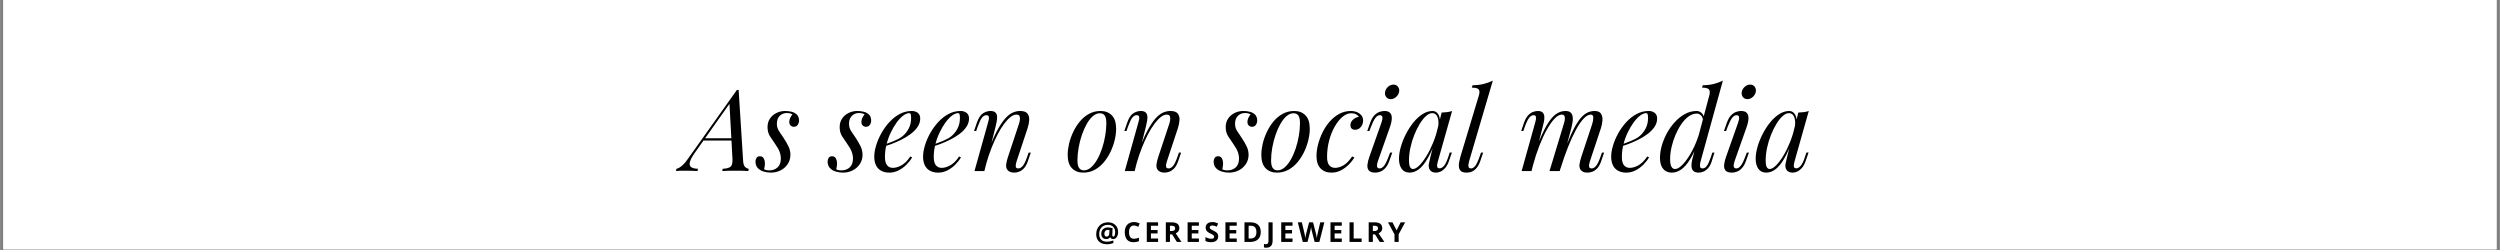 <svg version="1.0" preserveAspectRatio="xMidYMid meet" height="250" viewBox="0 0 1874.88 187.5" zoomAndPan="magnify" width="2500" xmlns:xlink="http://www.w3.org/1999/xlink" xmlns="http://www.w3.org/2000/svg"><rect x="0" y="0" width="1874.88" height="187.5" fill="#808080" stroke="none"/><defs><g></g><clipPath id="9e42f1ac11"><path clip-rule="nonzero" d="M 2.434 0 L 1872.328 0 L 1872.328 187 L 2.434 187 Z M 2.434 0"></path></clipPath></defs><g clip-path="url(#9e42f1ac11)"><path fill-rule="nonzero" fill-opacity="1" d="M 2.434 0 L 1872.445 0 L 1872.445 187 L 2.434 187 Z M 2.434 0" fill="#ffffff"></path><path fill-rule="nonzero" fill-opacity="1" d="M 2.434 0 L 1872.445 0 L 1872.445 187 L 2.434 187 Z M 2.434 0" fill="#ffffff"></path></g><g fill-opacity="1" fill="#000000"><g transform="translate(514.32, 128.284)"><g><path d="M 6.828 -13.828 C 4.723 -10.867 3.457 -8.504 3.031 -6.734 C 2.602 -4.973 2.926 -3.707 4 -2.938 C 5.082 -2.176 6.789 -1.766 9.125 -1.703 L 8.703 0 C 7.109 -0.113 5.457 -0.18 3.75 -0.203 C 2.039 -0.234 0.445 -0.25 -1.031 -0.25 C -2.445 -0.25 -3.641 -0.234 -4.609 -0.203 C -5.578 -0.18 -6.516 -0.113 -7.422 0 L -7 -1.703 C -6.195 -1.879 -5.367 -2.234 -4.516 -2.766 C -3.672 -3.305 -2.734 -4.086 -1.703 -5.109 C -0.68 -6.141 0.395 -7.477 1.531 -9.125 L 38.312 -60.844 C 38.539 -60.844 38.754 -60.844 38.953 -60.844 C 39.148 -60.844 39.363 -60.844 39.594 -60.844 L 43 -7.172 C 43.176 -5.117 43.703 -3.707 44.578 -2.938 C 45.461 -2.176 46.332 -1.766 47.188 -1.703 L 46.844 0 C 45.707 -0.113 44.285 -0.18 42.578 -0.203 C 40.867 -0.234 39.191 -0.25 37.547 -0.25 C 35.492 -0.25 33.555 -0.234 31.734 -0.203 C 29.922 -0.18 28.445 -0.113 27.312 0 L 27.641 -1.703 C 30.367 -1.816 32.301 -2.312 33.438 -3.188 C 34.582 -4.07 35.098 -5.969 34.984 -8.875 L 32.688 -51.031 L 33.281 -51.203 Z M 13.656 -24.578 L 38.562 -24.578 L 37.891 -22.875 L 12.109 -22.875 Z M 13.656 -24.578"></path></g></g></g><g fill-opacity="1" fill="#000000"><g transform="translate(567.994, 128.284)"><g><path d="M 5.031 -1.281 C 5.488 -1.051 5.988 -0.863 6.531 -0.719 C 7.07 -0.582 7.879 -0.516 8.953 -0.516 C 11.461 -0.516 13.523 -1.266 15.141 -2.766 C 16.766 -4.273 17.578 -6.453 17.578 -9.297 C 17.578 -11.066 17.25 -12.816 16.594 -14.547 C 15.938 -16.285 14.785 -18.289 13.141 -20.562 C 11.828 -22.383 10.57 -24.25 9.375 -26.156 C 8.188 -28.062 7.594 -30.32 7.594 -32.938 C 7.594 -35.383 8.188 -37.504 9.375 -39.297 C 10.57 -41.086 12.18 -42.492 14.203 -43.516 C 16.223 -44.535 18.426 -45.047 20.812 -45.047 C 22.469 -45.047 24.094 -44.848 25.688 -44.453 C 27.281 -44.055 28.602 -43.332 29.656 -42.281 C 30.707 -41.227 31.234 -39.676 31.234 -37.625 C 31.234 -37.113 31.102 -36.504 30.844 -35.797 C 30.594 -35.086 30.18 -34.473 29.609 -33.953 C 29.035 -33.441 28.27 -33.188 27.312 -33.188 C 26.395 -33.188 25.594 -33.516 24.906 -34.172 C 24.227 -34.828 23.891 -35.695 23.891 -36.781 C 23.891 -37.801 24.102 -38.781 24.531 -39.719 C 24.957 -40.656 25.539 -41.582 26.281 -42.5 C 25.195 -43.176 23.773 -43.516 22.016 -43.516 C 19.91 -43.516 18.145 -42.801 16.719 -41.375 C 15.301 -39.957 14.594 -37.969 14.594 -35.406 C 14.594 -34.102 14.789 -32.953 15.188 -31.953 C 15.582 -30.961 16.164 -29.926 16.938 -28.844 C 17.707 -27.758 18.629 -26.395 19.703 -24.75 C 21.129 -22.582 22.328 -20.504 23.297 -18.516 C 24.266 -16.523 24.75 -14.422 24.75 -12.203 C 24.75 -9.586 24.078 -7.27 22.734 -5.25 C 21.398 -3.227 19.625 -1.648 17.406 -0.516 C 15.188 0.617 12.738 1.188 10.062 1.188 C 8.133 1.188 6.285 0.898 4.516 0.328 C 2.754 -0.234 1.316 -1.125 0.203 -2.344 C -0.898 -3.57 -1.453 -5.207 -1.453 -7.25 C -1.453 -8.051 -1.207 -8.891 -0.719 -9.766 C -0.238 -10.648 0.625 -11.094 1.875 -11.094 C 3.238 -11.094 4.203 -10.535 4.766 -9.422 C 5.336 -8.316 5.625 -7.082 5.625 -5.719 C 5.625 -4.812 5.551 -4 5.406 -3.281 C 5.27 -2.57 5.145 -1.906 5.031 -1.281 Z M 5.031 -1.281"></path></g></g></g><g fill-opacity="1" fill="#000000"><g transform="translate(600.505, 128.284)"><g></g></g></g><g fill-opacity="1" fill="#000000"><g transform="translate(622.093, 128.284)"><g><path d="M 5.031 -1.281 C 5.488 -1.051 5.988 -0.863 6.531 -0.719 C 7.07 -0.582 7.879 -0.516 8.953 -0.516 C 11.461 -0.516 13.523 -1.266 15.141 -2.766 C 16.766 -4.273 17.578 -6.453 17.578 -9.297 C 17.578 -11.066 17.25 -12.816 16.594 -14.547 C 15.938 -16.285 14.785 -18.289 13.141 -20.562 C 11.828 -22.383 10.57 -24.25 9.375 -26.156 C 8.188 -28.062 7.594 -30.32 7.594 -32.938 C 7.594 -35.383 8.188 -37.504 9.375 -39.297 C 10.57 -41.086 12.18 -42.492 14.203 -43.516 C 16.223 -44.535 18.426 -45.047 20.812 -45.047 C 22.469 -45.047 24.094 -44.848 25.688 -44.453 C 27.281 -44.055 28.602 -43.332 29.656 -42.281 C 30.707 -41.227 31.234 -39.676 31.234 -37.625 C 31.234 -37.113 31.102 -36.504 30.844 -35.797 C 30.594 -35.086 30.18 -34.473 29.609 -33.953 C 29.035 -33.441 28.27 -33.188 27.312 -33.188 C 26.395 -33.188 25.594 -33.516 24.906 -34.172 C 24.227 -34.828 23.891 -35.695 23.891 -36.781 C 23.891 -37.801 24.102 -38.781 24.531 -39.719 C 24.957 -40.656 25.539 -41.582 26.281 -42.5 C 25.195 -43.176 23.773 -43.516 22.016 -43.516 C 19.91 -43.516 18.145 -42.801 16.719 -41.375 C 15.301 -39.957 14.594 -37.969 14.594 -35.406 C 14.594 -34.102 14.789 -32.953 15.188 -31.953 C 15.582 -30.961 16.164 -29.926 16.938 -28.844 C 17.707 -27.758 18.629 -26.395 19.703 -24.75 C 21.129 -22.582 22.328 -20.504 23.297 -18.516 C 24.266 -16.523 24.75 -14.422 24.75 -12.203 C 24.75 -9.586 24.078 -7.27 22.734 -5.25 C 21.398 -3.227 19.625 -1.648 17.406 -0.516 C 15.188 0.617 12.738 1.188 10.062 1.188 C 8.133 1.188 6.285 0.898 4.516 0.328 C 2.754 -0.234 1.316 -1.125 0.203 -2.344 C -0.898 -3.57 -1.453 -5.207 -1.453 -7.25 C -1.453 -8.051 -1.207 -8.891 -0.719 -9.766 C -0.238 -10.648 0.625 -11.094 1.875 -11.094 C 3.238 -11.094 4.203 -10.535 4.766 -9.422 C 5.336 -8.316 5.625 -7.082 5.625 -5.719 C 5.625 -4.812 5.551 -4 5.406 -3.281 C 5.27 -2.57 5.145 -1.906 5.031 -1.281 Z M 5.031 -1.281"></path></g></g></g><g fill-opacity="1" fill="#000000"><g transform="translate(654.604, 128.284)"><g><path d="M 7.172 -19.375 C 10.359 -20.445 13.242 -21.508 15.828 -22.562 C 18.41 -23.613 20.473 -24.738 22.016 -25.938 C 24.066 -27.594 25.688 -29.582 26.875 -31.906 C 28.07 -34.238 28.672 -36.801 28.672 -39.594 C 28.672 -41.238 28.555 -42.289 28.328 -42.75 C 28.098 -43.207 27.758 -43.438 27.312 -43.438 C 25.883 -43.438 24.344 -42.805 22.688 -41.547 C 21.039 -40.297 19.422 -38.578 17.828 -36.391 C 16.234 -34.203 14.77 -31.711 13.438 -28.922 C 12.102 -26.141 11.035 -23.172 10.234 -20.016 C 9.441 -16.859 9.047 -13.711 9.047 -10.578 C 9.047 -7.68 9.582 -5.594 10.656 -4.312 C 11.738 -3.031 13.164 -2.391 14.938 -2.391 C 16.977 -2.391 19.133 -3.016 21.406 -4.266 C 23.688 -5.516 25.91 -7.734 28.078 -10.922 L 29.438 -10.234 C 28.352 -8.359 26.93 -6.539 25.172 -4.781 C 23.41 -3.02 21.43 -1.582 19.234 -0.469 C 17.047 0.633 14.727 1.188 12.281 1.188 C 10.008 1.188 8.02 0.734 6.312 -0.172 C 4.602 -1.078 3.297 -2.426 2.391 -4.219 C 1.484 -6.008 1.031 -8.219 1.031 -10.844 C 1.031 -13.281 1.484 -16.02 2.391 -19.062 C 3.297 -22.113 4.586 -25.16 6.266 -28.203 C 7.941 -31.242 9.945 -34.047 12.281 -36.609 C 14.613 -39.172 17.203 -41.219 20.047 -42.75 C 22.891 -44.281 25.938 -45.047 29.188 -45.047 C 30.945 -45.047 32.438 -44.578 33.656 -43.641 C 34.883 -42.703 35.5 -41.297 35.5 -39.422 C 35.5 -37.148 34.828 -35.031 33.484 -33.062 C 32.148 -31.102 30.391 -29.312 28.203 -27.688 C 26.016 -26.062 23.641 -24.625 21.078 -23.375 C 18.516 -22.125 16.008 -21.039 13.562 -20.125 C 11.113 -19.219 8.953 -18.484 7.078 -17.922 Z M 7.172 -19.375"></path></g></g></g><g fill-opacity="1" fill="#000000"><g transform="translate(691.211, 128.284)"><g><path d="M 7.172 -19.375 C 10.359 -20.445 13.242 -21.508 15.828 -22.562 C 18.41 -23.613 20.473 -24.738 22.016 -25.938 C 24.066 -27.594 25.688 -29.582 26.875 -31.906 C 28.07 -34.238 28.672 -36.801 28.672 -39.594 C 28.672 -41.238 28.555 -42.289 28.328 -42.75 C 28.098 -43.207 27.758 -43.438 27.312 -43.438 C 25.883 -43.438 24.344 -42.805 22.688 -41.547 C 21.039 -40.297 19.422 -38.578 17.828 -36.391 C 16.234 -34.203 14.77 -31.711 13.438 -28.922 C 12.102 -26.141 11.035 -23.172 10.234 -20.016 C 9.441 -16.859 9.047 -13.711 9.047 -10.578 C 9.047 -7.68 9.582 -5.594 10.656 -4.312 C 11.738 -3.031 13.164 -2.391 14.938 -2.391 C 16.977 -2.391 19.133 -3.016 21.406 -4.266 C 23.688 -5.516 25.91 -7.734 28.078 -10.922 L 29.438 -10.234 C 28.352 -8.359 26.93 -6.539 25.172 -4.781 C 23.41 -3.02 21.43 -1.582 19.234 -0.469 C 17.047 0.633 14.727 1.188 12.281 1.188 C 10.008 1.188 8.02 0.734 6.312 -0.172 C 4.602 -1.078 3.297 -2.426 2.391 -4.219 C 1.484 -6.008 1.031 -8.219 1.031 -10.844 C 1.031 -13.281 1.484 -16.02 2.391 -19.062 C 3.297 -22.113 4.586 -25.16 6.266 -28.203 C 7.941 -31.242 9.945 -34.047 12.281 -36.609 C 14.613 -39.172 17.203 -41.219 20.047 -42.75 C 22.891 -44.281 25.938 -45.047 29.188 -45.047 C 30.945 -45.047 32.438 -44.578 33.656 -43.641 C 34.883 -42.703 35.5 -41.297 35.5 -39.422 C 35.5 -37.148 34.828 -35.031 33.484 -33.062 C 32.148 -31.102 30.391 -29.312 28.203 -27.688 C 26.016 -26.062 23.641 -24.625 21.078 -23.375 C 18.516 -22.125 16.008 -21.039 13.562 -20.125 C 11.113 -19.219 8.953 -18.484 7.078 -17.922 Z M 7.172 -19.375"></path></g></g></g><g fill-opacity="1" fill="#000000"><g transform="translate(727.818, 128.284)"><g><path d="M 10.406 0 L 2.984 0 L 13.219 -36.609 C 13.445 -37.285 13.633 -38.035 13.781 -38.859 C 13.926 -39.691 13.883 -40.406 13.656 -41 C 13.426 -41.594 12.859 -41.891 11.953 -41.891 C 10.691 -41.891 9.578 -41.281 8.609 -40.062 C 7.648 -38.844 6.57 -36.551 5.375 -33.188 L 4.266 -30.031 L 2.641 -30.031 L 4.781 -36.266 C 6.031 -39.848 7.578 -42.207 9.422 -43.344 C 11.273 -44.477 13.113 -45.047 14.938 -45.047 C 16.645 -45.047 17.879 -44.676 18.641 -43.938 C 19.41 -43.195 19.836 -42.242 19.922 -41.078 C 20.004 -39.922 19.914 -38.645 19.656 -37.25 C 19.406 -35.852 19.109 -34.473 18.766 -33.109 Z M 14.328 -17.75 C 16.328 -22.863 18.266 -27.156 20.141 -30.625 C 22.016 -34.102 23.863 -36.906 25.688 -39.031 C 27.508 -41.164 29.367 -42.703 31.266 -43.641 C 33.172 -44.578 35.148 -45.047 37.203 -45.047 C 39.879 -45.047 41.711 -44.406 42.703 -43.125 C 43.703 -41.852 44.145 -40.234 44.031 -38.266 C 43.914 -36.305 43.516 -34.273 42.828 -32.172 L 34.562 -7.25 C 34.051 -5.719 33.836 -4.453 33.922 -3.453 C 34.004 -2.461 34.672 -1.969 35.922 -1.969 C 37.004 -1.969 38.07 -2.562 39.125 -3.75 C 40.176 -4.945 41.301 -7.254 42.5 -10.672 L 43.609 -13.828 L 45.219 -13.828 L 43.094 -7.594 C 42.289 -5.207 41.305 -3.383 40.141 -2.125 C 38.973 -0.875 37.75 -0.008 36.469 0.469 C 35.195 0.945 33.961 1.188 32.766 1.188 C 31.398 1.188 30.273 0.957 29.391 0.5 C 28.516 0.051 27.848 -0.539 27.391 -1.281 C 26.766 -2.301 26.566 -3.633 26.797 -5.281 C 27.023 -6.938 27.477 -8.758 28.156 -10.75 L 36.266 -35.156 C 36.547 -35.945 36.785 -36.895 36.984 -38 C 37.18 -39.113 37.141 -40.113 36.859 -41 C 36.578 -41.883 35.754 -42.328 34.391 -42.328 C 33.023 -42.328 31.57 -41.727 30.031 -40.531 C 28.5 -39.332 26.906 -37.641 25.25 -35.453 C 23.602 -33.266 21.984 -30.645 20.391 -27.594 C 18.797 -24.551 17.273 -21.195 15.828 -17.531 C 14.379 -13.863 13.055 -9.953 11.859 -5.797 Z M 14.328 -17.75"></path></g></g></g><g fill-opacity="1" fill="#000000"><g transform="translate(777.31, 128.284)"><g></g></g></g><g fill-opacity="1" fill="#000000"><g transform="translate(798.899, 128.284)"><g><path d="M 25.938 -43.344 C 24.113 -43.344 22.363 -42.617 20.688 -41.172 C 19.008 -39.723 17.473 -37.758 16.078 -35.281 C 14.691 -32.812 13.473 -30.039 12.422 -26.969 C 11.367 -23.895 10.555 -20.707 9.984 -17.406 C 9.41 -14.102 9.125 -10.945 9.125 -7.938 C 9.125 -5.375 9.535 -3.492 10.359 -2.297 C 11.191 -1.109 12.406 -0.516 14 -0.516 C 15.812 -0.516 17.555 -1.238 19.234 -2.688 C 20.922 -4.133 22.473 -6.094 23.891 -8.562 C 25.316 -11.039 26.539 -13.816 27.562 -16.891 C 28.582 -19.961 29.375 -23.133 29.938 -26.406 C 30.508 -29.676 30.797 -32.848 30.797 -35.922 C 30.797 -38.535 30.398 -40.426 29.609 -41.594 C 28.816 -42.758 27.594 -43.344 25.938 -43.344 Z M 1.797 -12.203 C 1.797 -14.703 2.133 -17.43 2.812 -20.391 C 3.5 -23.348 4.523 -26.273 5.891 -29.172 C 7.254 -32.078 8.914 -34.723 10.875 -37.109 C 12.844 -39.504 15.133 -41.426 17.75 -42.875 C 20.363 -44.32 23.266 -45.047 26.453 -45.047 C 29.973 -45.047 32.801 -43.953 34.938 -41.766 C 37.07 -39.578 38.141 -36.207 38.141 -31.656 C 38.141 -29.156 37.797 -26.426 37.109 -23.469 C 36.43 -20.508 35.41 -17.578 34.047 -14.672 C 32.68 -11.773 31.016 -9.129 29.047 -6.734 C 27.086 -4.348 24.801 -2.43 22.188 -0.984 C 19.57 0.461 16.672 1.188 13.484 1.188 C 9.953 1.188 7.117 0.078 4.984 -2.141 C 2.859 -4.359 1.797 -7.711 1.797 -12.203 Z M 1.797 -12.203"></path></g></g></g><g fill-opacity="1" fill="#000000"><g transform="translate(840.541, 128.284)"><g><path d="M 10.406 0 L 2.984 0 L 13.219 -36.609 C 13.445 -37.285 13.633 -38.035 13.781 -38.859 C 13.926 -39.691 13.883 -40.406 13.656 -41 C 13.426 -41.594 12.859 -41.891 11.953 -41.891 C 10.691 -41.891 9.578 -41.281 8.609 -40.062 C 7.648 -38.844 6.57 -36.551 5.375 -33.188 L 4.266 -30.031 L 2.641 -30.031 L 4.781 -36.266 C 6.031 -39.848 7.578 -42.207 9.422 -43.344 C 11.273 -44.477 13.113 -45.047 14.938 -45.047 C 16.645 -45.047 17.879 -44.676 18.641 -43.938 C 19.41 -43.195 19.836 -42.242 19.922 -41.078 C 20.004 -39.922 19.914 -38.645 19.656 -37.25 C 19.406 -35.852 19.109 -34.473 18.766 -33.109 Z M 14.328 -17.75 C 16.328 -22.863 18.266 -27.156 20.141 -30.625 C 22.016 -34.102 23.863 -36.906 25.688 -39.031 C 27.508 -41.164 29.367 -42.703 31.266 -43.641 C 33.172 -44.578 35.148 -45.047 37.203 -45.047 C 39.879 -45.047 41.711 -44.406 42.703 -43.125 C 43.703 -41.852 44.145 -40.234 44.031 -38.266 C 43.914 -36.305 43.516 -34.273 42.828 -32.172 L 34.562 -7.25 C 34.051 -5.719 33.836 -4.453 33.922 -3.453 C 34.004 -2.461 34.672 -1.969 35.922 -1.969 C 37.004 -1.969 38.07 -2.562 39.125 -3.75 C 40.176 -4.945 41.301 -7.254 42.5 -10.672 L 43.609 -13.828 L 45.219 -13.828 L 43.094 -7.594 C 42.289 -5.207 41.305 -3.383 40.141 -2.125 C 38.973 -0.875 37.75 -0.008 36.469 0.469 C 35.195 0.945 33.961 1.188 32.766 1.188 C 31.398 1.188 30.273 0.957 29.391 0.5 C 28.516 0.051 27.848 -0.539 27.391 -1.281 C 26.766 -2.301 26.566 -3.633 26.797 -5.281 C 27.023 -6.938 27.477 -8.758 28.156 -10.75 L 36.266 -35.156 C 36.547 -35.945 36.785 -36.895 36.984 -38 C 37.18 -39.113 37.141 -40.113 36.859 -41 C 36.578 -41.883 35.754 -42.328 34.391 -42.328 C 33.023 -42.328 31.57 -41.727 30.031 -40.531 C 28.5 -39.332 26.906 -37.641 25.25 -35.453 C 23.602 -33.266 21.984 -30.645 20.391 -27.594 C 18.797 -24.551 17.273 -21.195 15.828 -17.531 C 14.379 -13.863 13.055 -9.953 11.859 -5.797 Z M 14.328 -17.75"></path></g></g></g><g fill-opacity="1" fill="#000000"><g transform="translate(890.033, 128.284)"><g></g></g></g><g fill-opacity="1" fill="#000000"><g transform="translate(911.621, 128.284)"><g><path d="M 5.031 -1.281 C 5.488 -1.051 5.988 -0.863 6.531 -0.719 C 7.07 -0.582 7.879 -0.516 8.953 -0.516 C 11.461 -0.516 13.523 -1.266 15.141 -2.766 C 16.766 -4.273 17.578 -6.453 17.578 -9.297 C 17.578 -11.066 17.25 -12.816 16.594 -14.547 C 15.938 -16.285 14.785 -18.289 13.141 -20.562 C 11.828 -22.383 10.57 -24.25 9.375 -26.156 C 8.188 -28.062 7.594 -30.32 7.594 -32.938 C 7.594 -35.383 8.188 -37.504 9.375 -39.297 C 10.57 -41.086 12.18 -42.492 14.203 -43.516 C 16.223 -44.535 18.426 -45.047 20.812 -45.047 C 22.469 -45.047 24.094 -44.848 25.688 -44.453 C 27.281 -44.055 28.602 -43.332 29.656 -42.281 C 30.707 -41.227 31.234 -39.676 31.234 -37.625 C 31.234 -37.113 31.102 -36.504 30.844 -35.797 C 30.594 -35.086 30.18 -34.473 29.609 -33.953 C 29.035 -33.441 28.27 -33.188 27.312 -33.188 C 26.395 -33.188 25.594 -33.516 24.906 -34.172 C 24.227 -34.828 23.891 -35.695 23.891 -36.781 C 23.891 -37.801 24.102 -38.781 24.531 -39.719 C 24.957 -40.656 25.539 -41.582 26.281 -42.5 C 25.195 -43.176 23.773 -43.516 22.016 -43.516 C 19.91 -43.516 18.145 -42.801 16.719 -41.375 C 15.301 -39.957 14.594 -37.969 14.594 -35.406 C 14.594 -34.102 14.789 -32.953 15.188 -31.953 C 15.582 -30.961 16.164 -29.926 16.938 -28.844 C 17.707 -27.758 18.629 -26.395 19.703 -24.75 C 21.129 -22.582 22.328 -20.504 23.297 -18.516 C 24.266 -16.523 24.75 -14.422 24.75 -12.203 C 24.75 -9.586 24.078 -7.27 22.734 -5.25 C 21.398 -3.227 19.625 -1.648 17.406 -0.516 C 15.188 0.617 12.738 1.188 10.062 1.188 C 8.133 1.188 6.285 0.898 4.516 0.328 C 2.754 -0.234 1.316 -1.125 0.203 -2.344 C -0.898 -3.57 -1.453 -5.207 -1.453 -7.25 C -1.453 -8.051 -1.207 -8.891 -0.719 -9.766 C -0.238 -10.648 0.625 -11.094 1.875 -11.094 C 3.238 -11.094 4.203 -10.535 4.766 -9.422 C 5.336 -8.316 5.625 -7.082 5.625 -5.719 C 5.625 -4.812 5.551 -4 5.406 -3.281 C 5.27 -2.57 5.145 -1.906 5.031 -1.281 Z M 5.031 -1.281"></path></g></g></g><g fill-opacity="1" fill="#000000"><g transform="translate(944.132, 128.284)"><g><path d="M 25.938 -43.344 C 24.113 -43.344 22.363 -42.617 20.688 -41.172 C 19.008 -39.723 17.473 -37.758 16.078 -35.281 C 14.691 -32.812 13.473 -30.039 12.422 -26.969 C 11.367 -23.895 10.555 -20.707 9.984 -17.406 C 9.41 -14.102 9.125 -10.945 9.125 -7.938 C 9.125 -5.375 9.535 -3.492 10.359 -2.297 C 11.191 -1.109 12.406 -0.516 14 -0.516 C 15.812 -0.516 17.555 -1.238 19.234 -2.688 C 20.922 -4.133 22.473 -6.094 23.891 -8.562 C 25.316 -11.039 26.539 -13.816 27.562 -16.891 C 28.582 -19.961 29.375 -23.133 29.938 -26.406 C 30.508 -29.676 30.797 -32.848 30.797 -35.922 C 30.797 -38.535 30.398 -40.426 29.609 -41.594 C 28.816 -42.758 27.594 -43.344 25.938 -43.344 Z M 1.797 -12.203 C 1.797 -14.703 2.133 -17.43 2.812 -20.391 C 3.5 -23.348 4.523 -26.273 5.891 -29.172 C 7.254 -32.078 8.914 -34.723 10.875 -37.109 C 12.844 -39.504 15.133 -41.426 17.75 -42.875 C 20.363 -44.32 23.266 -45.047 26.453 -45.047 C 29.973 -45.047 32.801 -43.953 34.938 -41.766 C 37.07 -39.578 38.141 -36.207 38.141 -31.656 C 38.141 -29.156 37.797 -26.426 37.109 -23.469 C 36.43 -20.508 35.41 -17.578 34.047 -14.672 C 32.68 -11.773 31.016 -9.129 29.047 -6.734 C 27.086 -4.348 24.801 -2.43 22.188 -0.984 C 19.57 0.461 16.672 1.188 13.484 1.188 C 9.953 1.188 7.117 0.078 4.984 -2.141 C 2.859 -4.359 1.797 -7.711 1.797 -12.203 Z M 1.797 -12.203"></path></g></g></g><g fill-opacity="1" fill="#000000"><g transform="translate(985.774, 128.284)"><g><path d="M 27.562 -43.344 C 25.395 -43.344 23.242 -42.461 21.109 -40.703 C 18.984 -38.941 17.035 -36.523 15.266 -33.453 C 13.504 -30.379 12.098 -26.879 11.047 -22.953 C 9.992 -19.023 9.469 -14.898 9.469 -10.578 C 9.469 -7.68 10.02 -5.594 11.125 -4.312 C 12.238 -3.031 13.676 -2.391 15.438 -2.391 C 17.488 -2.391 19.594 -3.016 21.75 -4.266 C 23.914 -5.516 26.082 -7.734 28.25 -10.922 L 29.953 -10.234 C 28.867 -8.359 27.441 -6.539 25.672 -4.781 C 23.91 -3.02 21.938 -1.582 19.75 -0.469 C 17.562 0.633 15.242 1.188 12.797 1.188 C 9.379 1.188 6.645 0.133 4.594 -1.969 C 2.551 -4.07 1.531 -7.195 1.531 -11.344 C 1.531 -13.969 1.914 -16.801 2.688 -19.844 C 3.457 -22.883 4.566 -25.895 6.016 -28.875 C 7.461 -31.863 9.238 -34.566 11.344 -36.984 C 13.445 -39.398 15.836 -41.348 18.516 -42.828 C 21.191 -44.305 24.125 -45.047 27.312 -45.047 C 29.812 -45.047 31.969 -44.406 33.781 -43.125 C 35.602 -41.852 36.516 -40.078 36.516 -37.797 C 36.516 -36.711 36.27 -35.645 35.781 -34.594 C 35.301 -33.539 34.609 -32.672 33.703 -31.984 C 32.797 -31.305 31.719 -30.969 30.469 -30.969 C 29.27 -30.969 28.383 -31.297 27.812 -31.953 C 27.25 -32.609 26.969 -33.391 26.969 -34.297 C 26.969 -35.953 27.617 -37.363 28.922 -38.531 C 30.234 -39.695 31.711 -40.422 33.359 -40.703 C 32.797 -41.492 32.055 -42.129 31.141 -42.609 C 30.234 -43.098 29.039 -43.344 27.562 -43.344 Z M 27.562 -43.344"></path></g></g></g><g fill-opacity="1" fill="#000000"><g transform="translate(1022.637, 128.284)"><g><path d="M 16.125 -59.391 C 16.406 -60.867 17.156 -62.145 18.375 -63.219 C 19.602 -64.301 20.93 -64.844 22.359 -64.844 C 23.836 -64.844 24.988 -64.301 25.812 -63.219 C 26.633 -62.145 26.906 -60.867 26.625 -59.391 C 26.344 -57.91 25.586 -56.629 24.359 -55.547 C 23.141 -54.461 21.789 -53.922 20.312 -53.922 C 18.883 -53.922 17.758 -54.461 16.938 -55.547 C 16.113 -56.629 15.844 -57.91 16.125 -59.391 Z M 13.484 -36.609 C 14.68 -40.129 14.281 -41.891 12.281 -41.891 C 10.977 -41.891 9.812 -41.176 8.781 -39.75 C 7.758 -38.332 6.68 -36.145 5.547 -33.188 L 4.359 -30.031 L 2.734 -30.031 L 4.953 -36.266 C 5.805 -38.648 6.828 -40.469 8.016 -41.719 C 9.211 -42.977 10.477 -43.848 11.812 -44.328 C 13.156 -44.805 14.395 -45.047 15.531 -45.047 C 17.352 -45.047 18.688 -44.676 19.531 -43.938 C 20.383 -43.195 20.895 -42.227 21.062 -41.031 C 21.238 -39.844 21.188 -38.551 20.906 -37.156 C 20.625 -35.758 20.254 -34.41 19.797 -33.109 L 10.672 -7.25 C 10.098 -5.602 9.91 -4.312 10.109 -3.375 C 10.305 -2.438 10.945 -1.969 12.031 -1.969 C 13.164 -1.969 14.242 -2.594 15.266 -3.844 C 16.297 -5.094 17.438 -7.367 18.688 -10.672 L 19.875 -13.828 L 21.5 -13.828 L 19.281 -7.594 C 18.488 -5.375 17.52 -3.625 16.375 -2.344 C 15.238 -1.062 14.016 -0.156 12.703 0.375 C 11.398 0.914 10.094 1.188 8.781 1.188 C 6.344 1.188 4.695 0.617 3.844 -0.516 C 2.988 -1.648 2.676 -3.125 2.906 -4.938 C 3.133 -6.758 3.617 -8.695 4.359 -10.75 Z M 13.484 -36.609"></path></g></g></g><g fill-opacity="1" fill="#000000"><g transform="translate(1048.407, 128.284)"><g><path d="M 11.266 -1.531 C 12.629 -1.531 14.191 -2.395 15.953 -4.125 C 17.711 -5.863 19.504 -8.211 21.328 -11.172 C 23.148 -14.129 24.828 -17.484 26.359 -21.234 C 27.898 -24.992 29.125 -28.895 30.031 -32.938 L 28.578 -23.719 C 26.422 -17.688 24.258 -12.836 22.094 -9.172 C 19.938 -5.504 17.75 -2.859 15.531 -1.234 C 13.312 0.379 11.062 1.188 8.781 1.188 C 6.113 1.188 4.109 0.223 2.766 -1.703 C 1.43 -3.641 0.766 -6.113 0.766 -9.125 C 0.766 -11.852 1.219 -14.828 2.125 -18.047 C 3.039 -21.266 4.305 -24.461 5.922 -27.641 C 7.547 -30.828 9.41 -33.727 11.516 -36.344 C 13.617 -38.969 15.906 -41.07 18.375 -42.656 C 20.852 -44.25 23.375 -45.047 25.938 -45.047 C 27.926 -45.047 29.445 -44.066 30.5 -42.109 C 31.551 -40.148 31.766 -37.406 31.141 -33.875 L 30.203 -33.359 C 30.598 -36.379 30.398 -38.812 29.609 -40.656 C 28.816 -42.508 27.508 -43.438 25.688 -43.438 C 24.207 -43.438 22.656 -42.707 21.031 -41.25 C 19.406 -39.801 17.836 -37.836 16.328 -35.359 C 14.828 -32.891 13.461 -30.117 12.234 -27.047 C 11.016 -23.973 10.051 -20.801 9.344 -17.531 C 8.633 -14.258 8.281 -11.117 8.281 -8.109 C 8.281 -5.66 8.547 -3.953 9.078 -2.984 C 9.617 -2.016 10.348 -1.531 11.266 -1.531 Z M 32.766 -43.859 C 34.129 -43.91 35.492 -44.02 36.859 -44.188 C 38.223 -44.363 39.473 -44.648 40.609 -45.047 L 29.953 -7.344 C 29.836 -6.82 29.68 -6.148 29.484 -5.328 C 29.285 -4.504 29.285 -3.75 29.484 -3.062 C 29.68 -2.383 30.266 -2.047 31.234 -2.047 C 32.367 -2.047 33.473 -2.672 34.547 -3.922 C 35.629 -5.172 36.711 -7.445 37.797 -10.75 L 38.828 -13.906 L 40.453 -13.906 L 38.312 -7.672 C 37.52 -5.398 36.566 -3.625 35.453 -2.344 C 34.348 -1.062 33.195 -0.156 32 0.375 C 30.801 0.914 29.633 1.188 28.5 1.188 C 26.281 1.188 24.719 0.445 23.812 -1.031 C 23.07 -2.332 22.867 -3.848 23.203 -5.578 C 23.547 -7.316 23.945 -9.07 24.406 -10.844 Z M 32.766 -43.859"></path></g></g></g><g fill-opacity="1" fill="#000000"><g transform="translate(1093.035, 128.284)"><g><path d="M 8.703 -7.25 C 8.242 -5.602 8.098 -4.312 8.266 -3.375 C 8.441 -2.438 9.07 -1.969 10.156 -1.969 C 11.289 -1.969 12.352 -2.602 13.344 -3.875 C 14.344 -5.156 15.41 -7.422 16.547 -10.672 L 17.656 -13.828 L 19.281 -13.828 L 17.156 -7.594 C 16.414 -5.438 15.52 -3.719 14.469 -2.438 C 13.414 -1.156 12.258 -0.234 11 0.328 C 9.75 0.898 8.383 1.188 6.906 1.188 C 5.031 1.188 3.648 0.832 2.766 0.125 C 1.891 -0.582 1.352 -1.531 1.156 -2.719 C 0.957 -3.914 0.984 -5.211 1.234 -6.609 C 1.492 -8.004 1.82 -9.383 2.219 -10.75 L 16.125 -56.906 C 16.695 -58.844 16.641 -60.266 15.953 -61.172 C 15.273 -62.086 13.539 -62.547 10.75 -62.547 L 11.344 -64.344 C 14.477 -64.395 17.238 -64.719 19.625 -65.312 C 22.008 -65.914 24.312 -66.754 26.531 -67.828 Z M 8.703 -7.25"></path></g></g></g><g fill-opacity="1" fill="#000000"><g transform="translate(1116.672, 128.284)"><g></g></g></g><g fill-opacity="1" fill="#000000"><g transform="translate(1138.26, 128.284)"><g><path d="M 10.328 0 L 2.906 0 L 13.141 -36.609 C 13.305 -37.117 13.461 -37.785 13.609 -38.609 C 13.754 -39.43 13.738 -40.18 13.562 -40.859 C 13.395 -41.547 12.859 -41.891 11.953 -41.891 C 10.691 -41.891 9.551 -41.234 8.531 -39.922 C 7.508 -38.617 6.43 -36.375 5.297 -33.188 L 4.188 -30.031 L 2.562 -30.031 L 4.688 -36.266 C 5.539 -38.648 6.551 -40.469 7.719 -41.719 C 8.883 -42.977 10.109 -43.848 11.391 -44.328 C 12.672 -44.805 13.879 -45.047 15.016 -45.047 C 16.723 -45.047 17.945 -44.66 18.688 -43.891 C 19.426 -43.129 19.836 -42.133 19.922 -40.906 C 20.004 -39.688 19.906 -38.395 19.625 -37.031 C 19.344 -35.664 19.031 -34.359 18.688 -33.109 Z M 34.469 -35.156 C 34.863 -36.352 35.133 -37.488 35.281 -38.562 C 35.426 -39.645 35.344 -40.539 35.031 -41.25 C 34.719 -41.969 34.02 -42.328 32.938 -42.328 C 31.344 -42.328 29.594 -41.344 27.688 -39.375 C 25.781 -37.414 23.844 -34.688 21.875 -31.188 C 19.914 -27.688 18.023 -23.617 16.203 -18.984 C 14.391 -14.348 12.77 -9.383 11.344 -4.094 L 14.172 -17.75 C 16.785 -24.57 19.227 -29.973 21.5 -33.953 C 23.781 -37.941 26.07 -40.785 28.375 -42.484 C 30.676 -44.191 33.133 -45.047 35.75 -45.047 C 37.57 -45.047 38.895 -44.633 39.719 -43.812 C 40.539 -42.988 41.035 -41.922 41.203 -40.609 C 41.379 -39.305 41.336 -37.914 41.078 -36.438 C 40.828 -34.957 40.531 -33.535 40.188 -32.172 L 31.484 0 L 23.812 0 Z M 55.797 -35.156 C 56.367 -36.914 56.656 -38.551 56.656 -40.062 C 56.656 -41.57 56.031 -42.328 54.781 -42.328 C 53.07 -42.328 51.281 -41.328 49.406 -39.328 C 47.531 -37.336 45.594 -34.508 43.594 -30.844 C 41.602 -27.176 39.629 -22.879 37.672 -17.953 C 35.711 -13.035 33.82 -7.617 32 -1.703 L 33.953 -12.625 C 36.172 -18.539 38.219 -23.562 40.094 -27.688 C 41.977 -31.812 43.828 -35.156 45.641 -37.719 C 47.461 -40.281 49.344 -42.141 51.281 -43.297 C 53.219 -44.461 55.32 -45.047 57.594 -45.047 C 59.988 -45.047 61.609 -44.363 62.453 -43 C 63.305 -41.633 63.66 -39.969 63.516 -38 C 63.379 -36.039 63 -34.098 62.375 -32.172 L 54.094 -7.25 C 53.531 -5.488 53.332 -4.164 53.5 -3.281 C 53.664 -2.406 54.32 -1.969 55.469 -1.969 C 56.539 -1.969 57.602 -2.562 58.656 -3.75 C 59.707 -4.945 60.832 -7.254 62.031 -10.672 L 63.141 -13.828 L 64.766 -13.828 L 62.625 -7.594 C 61.832 -5.207 60.852 -3.383 59.688 -2.125 C 58.52 -0.875 57.297 -0.008 56.016 0.469 C 54.734 0.945 53.5 1.188 52.312 1.188 C 50.883 1.188 49.758 0.973 48.938 0.547 C 48.113 0.129 47.473 -0.422 47.016 -1.109 C 46.328 -2.191 46.098 -3.539 46.328 -5.156 C 46.555 -6.781 47.016 -8.645 47.703 -10.75 Z M 55.797 -35.156"></path></g></g></g><g fill-opacity="1" fill="#000000"><g transform="translate(1207.293, 128.284)"><g><path d="M 7.172 -19.375 C 10.359 -20.445 13.242 -21.508 15.828 -22.562 C 18.41 -23.613 20.473 -24.738 22.016 -25.938 C 24.066 -27.594 25.688 -29.582 26.875 -31.906 C 28.07 -34.238 28.672 -36.801 28.672 -39.594 C 28.672 -41.238 28.555 -42.289 28.328 -42.75 C 28.098 -43.207 27.758 -43.438 27.312 -43.438 C 25.883 -43.438 24.344 -42.805 22.688 -41.547 C 21.039 -40.297 19.422 -38.578 17.828 -36.391 C 16.234 -34.203 14.77 -31.711 13.438 -28.922 C 12.102 -26.141 11.035 -23.172 10.234 -20.016 C 9.441 -16.859 9.047 -13.711 9.047 -10.578 C 9.047 -7.68 9.582 -5.594 10.656 -4.312 C 11.738 -3.031 13.164 -2.391 14.938 -2.391 C 16.977 -2.391 19.133 -3.016 21.406 -4.266 C 23.688 -5.516 25.91 -7.734 28.078 -10.922 L 29.438 -10.234 C 28.352 -8.359 26.93 -6.539 25.172 -4.781 C 23.41 -3.02 21.43 -1.582 19.234 -0.469 C 17.047 0.633 14.727 1.188 12.281 1.188 C 10.008 1.188 8.02 0.734 6.312 -0.172 C 4.602 -1.078 3.297 -2.426 2.391 -4.219 C 1.484 -6.008 1.031 -8.219 1.031 -10.844 C 1.031 -13.281 1.484 -16.02 2.391 -19.062 C 3.297 -22.113 4.586 -25.16 6.266 -28.203 C 7.941 -31.242 9.945 -34.047 12.281 -36.609 C 14.613 -39.172 17.203 -41.219 20.047 -42.75 C 22.891 -44.281 25.938 -45.047 29.188 -45.047 C 30.945 -45.047 32.438 -44.578 33.656 -43.641 C 34.883 -42.703 35.5 -41.297 35.5 -39.422 C 35.5 -37.148 34.828 -35.031 33.484 -33.062 C 32.148 -31.102 30.391 -29.312 28.203 -27.688 C 26.016 -26.062 23.641 -24.625 21.078 -23.375 C 18.516 -22.125 16.008 -21.039 13.562 -20.125 C 11.113 -19.219 8.953 -18.484 7.078 -17.922 Z M 7.172 -19.375"></path></g></g></g><g fill-opacity="1" fill="#000000"><g transform="translate(1243.9, 128.284)"><g><path d="M 31.484 -7.25 C 31.086 -5.945 30.93 -4.738 31.016 -3.625 C 31.098 -2.52 31.766 -1.969 33.016 -1.969 C 34.16 -1.969 35.211 -2.602 36.172 -3.875 C 37.141 -5.156 38.164 -7.422 39.25 -10.672 L 40.281 -13.828 L 41.891 -13.828 L 39.938 -7.594 C 39.25 -5.32 38.336 -3.547 37.203 -2.266 C 36.066 -0.984 34.867 -0.086 33.609 0.422 C 32.359 0.93 31.164 1.188 30.031 1.188 C 26.625 1.188 24.832 -0.43 24.656 -3.672 C 24.602 -4.578 24.676 -5.629 24.875 -6.828 C 25.07 -8.023 25.367 -9.332 25.766 -10.75 L 38.062 -56.906 C 38.57 -58.844 38.484 -60.266 37.797 -61.172 C 37.117 -62.086 35.383 -62.547 32.594 -62.547 L 33.109 -64.344 C 36.234 -64.395 38.988 -64.719 41.375 -65.312 C 43.77 -65.914 46.047 -66.754 48.203 -67.828 Z M 12.375 -1.531 C 13.789 -1.531 15.395 -2.367 17.188 -4.047 C 18.977 -5.723 20.797 -8 22.641 -10.875 C 24.492 -13.75 26.203 -17.02 27.766 -20.688 C 29.336 -24.363 30.578 -28.16 31.484 -32.078 L 30.203 -22.875 C 27.984 -17.008 25.781 -12.312 23.594 -8.781 C 21.406 -5.258 19.188 -2.719 16.938 -1.156 C 14.688 0.406 12.336 1.188 9.891 1.188 C 8.129 1.188 6.582 0.773 5.25 -0.047 C 3.914 -0.867 2.879 -2.102 2.141 -3.75 C 1.398 -5.406 1.031 -7.508 1.031 -10.062 C 1.031 -12.801 1.469 -15.75 2.344 -18.906 C 3.227 -22.062 4.492 -25.172 6.141 -28.234 C 7.797 -31.305 9.773 -34.109 12.078 -36.641 C 14.379 -39.18 16.922 -41.219 19.703 -42.75 C 22.492 -44.281 25.453 -45.047 28.578 -45.047 C 29.891 -45.047 31.113 -44.547 32.25 -43.547 C 33.383 -42.555 34.008 -41.066 34.125 -39.078 L 33.453 -37.375 C 33.223 -39.426 32.648 -40.891 31.734 -41.766 C 30.828 -42.648 29.805 -43.094 28.672 -43.094 C 26.504 -43.094 24.41 -42.352 22.391 -40.875 C 20.379 -39.395 18.547 -37.43 16.891 -34.984 C 15.242 -32.535 13.797 -29.816 12.547 -26.828 C 11.297 -23.848 10.328 -20.805 9.641 -17.703 C 8.961 -14.609 8.625 -11.691 8.625 -8.953 C 8.625 -6.453 8.938 -4.586 9.562 -3.359 C 10.188 -2.141 11.125 -1.531 12.375 -1.531 Z M 12.375 -1.531"></path></g></g></g><g fill-opacity="1" fill="#000000"><g transform="translate(1290.15, 128.284)"><g><path d="M 16.125 -59.391 C 16.406 -60.867 17.156 -62.145 18.375 -63.219 C 19.602 -64.301 20.93 -64.844 22.359 -64.844 C 23.836 -64.844 24.988 -64.301 25.812 -63.219 C 26.633 -62.145 26.906 -60.867 26.625 -59.391 C 26.344 -57.91 25.586 -56.629 24.359 -55.547 C 23.141 -54.461 21.789 -53.922 20.312 -53.922 C 18.883 -53.922 17.758 -54.461 16.938 -55.547 C 16.113 -56.629 15.844 -57.91 16.125 -59.391 Z M 13.484 -36.609 C 14.68 -40.129 14.281 -41.891 12.281 -41.891 C 10.977 -41.891 9.812 -41.176 8.781 -39.75 C 7.758 -38.332 6.68 -36.145 5.547 -33.188 L 4.359 -30.031 L 2.734 -30.031 L 4.953 -36.266 C 5.805 -38.648 6.828 -40.469 8.016 -41.719 C 9.211 -42.977 10.477 -43.848 11.812 -44.328 C 13.156 -44.805 14.395 -45.047 15.531 -45.047 C 17.352 -45.047 18.688 -44.676 19.531 -43.938 C 20.383 -43.195 20.895 -42.227 21.062 -41.031 C 21.238 -39.844 21.188 -38.551 20.906 -37.156 C 20.625 -35.758 20.254 -34.41 19.797 -33.109 L 10.672 -7.25 C 10.098 -5.602 9.91 -4.312 10.109 -3.375 C 10.305 -2.438 10.945 -1.969 12.031 -1.969 C 13.164 -1.969 14.242 -2.594 15.266 -3.844 C 16.297 -5.094 17.438 -7.367 18.688 -10.672 L 19.875 -13.828 L 21.5 -13.828 L 19.281 -7.594 C 18.488 -5.375 17.52 -3.625 16.375 -2.344 C 15.238 -1.062 14.016 -0.156 12.703 0.375 C 11.398 0.914 10.094 1.188 8.781 1.188 C 6.344 1.188 4.695 0.617 3.844 -0.516 C 2.988 -1.648 2.676 -3.125 2.906 -4.938 C 3.133 -6.758 3.617 -8.695 4.359 -10.75 Z M 13.484 -36.609"></path></g></g></g><g fill-opacity="1" fill="#000000"><g transform="translate(1315.92, 128.284)"><g><path d="M 11.266 -1.531 C 12.629 -1.531 14.191 -2.395 15.953 -4.125 C 17.711 -5.863 19.504 -8.211 21.328 -11.172 C 23.148 -14.129 24.828 -17.484 26.359 -21.234 C 27.898 -24.992 29.125 -28.895 30.031 -32.938 L 28.578 -23.719 C 26.422 -17.688 24.258 -12.836 22.094 -9.172 C 19.938 -5.504 17.75 -2.859 15.531 -1.234 C 13.312 0.379 11.062 1.188 8.781 1.188 C 6.113 1.188 4.109 0.223 2.766 -1.703 C 1.43 -3.641 0.766 -6.113 0.766 -9.125 C 0.766 -11.852 1.219 -14.828 2.125 -18.047 C 3.039 -21.266 4.305 -24.461 5.922 -27.641 C 7.547 -30.828 9.41 -33.727 11.516 -36.344 C 13.617 -38.969 15.906 -41.07 18.375 -42.656 C 20.852 -44.25 23.375 -45.047 25.938 -45.047 C 27.926 -45.047 29.445 -44.066 30.5 -42.109 C 31.551 -40.148 31.766 -37.406 31.141 -33.875 L 30.203 -33.359 C 30.598 -36.379 30.398 -38.812 29.609 -40.656 C 28.816 -42.508 27.508 -43.438 25.688 -43.438 C 24.207 -43.438 22.656 -42.707 21.031 -41.25 C 19.406 -39.801 17.836 -37.836 16.328 -35.359 C 14.828 -32.891 13.461 -30.117 12.234 -27.047 C 11.016 -23.973 10.051 -20.801 9.344 -17.531 C 8.633 -14.258 8.281 -11.117 8.281 -8.109 C 8.281 -5.66 8.547 -3.953 9.078 -2.984 C 9.617 -2.016 10.348 -1.531 11.266 -1.531 Z M 32.766 -43.859 C 34.129 -43.91 35.492 -44.02 36.859 -44.188 C 38.223 -44.363 39.473 -44.648 40.609 -45.047 L 29.953 -7.344 C 29.836 -6.82 29.68 -6.148 29.484 -5.328 C 29.285 -4.504 29.285 -3.75 29.484 -3.062 C 29.68 -2.383 30.266 -2.047 31.234 -2.047 C 32.367 -2.047 33.473 -2.672 34.547 -3.922 C 35.629 -5.172 36.711 -7.445 37.797 -10.75 L 38.828 -13.906 L 40.453 -13.906 L 38.312 -7.672 C 37.52 -5.398 36.566 -3.625 35.453 -2.344 C 34.348 -1.062 33.195 -0.156 32 0.375 C 30.801 0.914 29.633 1.188 28.5 1.188 C 26.281 1.188 24.719 0.445 23.812 -1.031 C 23.07 -2.332 22.867 -3.848 23.203 -5.578 C 23.547 -7.316 23.945 -9.07 24.406 -10.844 Z M 32.766 -43.859"></path></g></g></g><g fill-opacity="1" fill="#000000"><g transform="translate(821.07, 181.453)"><g><path d="M 17.453 -7.375 C 17.453 -6.738 17.375 -6.109 17.219 -5.484 C 17.07 -4.867 16.844 -4.312 16.531 -3.812 C 16.227 -3.312 15.844 -2.91 15.375 -2.609 C 14.914 -2.305 14.363 -2.156 13.719 -2.156 C 13.219 -2.156 12.773 -2.273 12.391 -2.516 C 12.004 -2.766 11.734 -3.082 11.578 -3.469 L 11.422 -3.469 C 11.141 -3.125 10.77 -2.816 10.312 -2.547 C 9.852 -2.285 9.301 -2.156 8.656 -2.156 C 7.426 -2.156 6.477 -2.523 5.812 -3.266 C 5.145 -4.004 4.812 -4.969 4.812 -6.156 C 4.812 -7.082 5.008 -7.898 5.406 -8.609 C 5.801 -9.316 6.363 -9.867 7.094 -10.266 C 7.832 -10.672 8.695 -10.875 9.688 -10.875 C 10.344 -10.875 11.016 -10.816 11.703 -10.703 C 12.391 -10.586 12.926 -10.461 13.312 -10.328 L 13.109 -6.094 C 13.098 -5.957 13.086 -5.816 13.078 -5.672 C 13.078 -5.535 13.078 -5.445 13.078 -5.406 C 13.078 -4.832 13.156 -4.453 13.312 -4.266 C 13.477 -4.086 13.656 -4 13.844 -4 C 14.156 -4 14.414 -4.148 14.625 -4.453 C 14.832 -4.766 14.988 -5.176 15.094 -5.688 C 15.195 -6.207 15.25 -6.773 15.25 -7.391 C 15.25 -8.547 15.016 -9.523 14.547 -10.328 C 14.086 -11.141 13.453 -11.758 12.641 -12.188 C 11.836 -12.613 10.922 -12.828 9.891 -12.828 C 8.805 -12.828 7.852 -12.656 7.031 -12.312 C 6.207 -11.969 5.516 -11.484 4.953 -10.859 C 4.391 -10.242 3.969 -9.516 3.688 -8.672 C 3.406 -7.836 3.266 -6.926 3.266 -5.938 C 3.266 -4.695 3.484 -3.648 3.922 -2.797 C 4.367 -1.941 5.02 -1.289 5.875 -0.844 C 6.738 -0.406 7.797 -0.188 9.047 -0.188 C 9.848 -0.188 10.676 -0.273 11.531 -0.453 C 12.395 -0.629 13.188 -0.848 13.906 -1.109 L 13.906 0.828 C 13.25 1.098 12.516 1.316 11.703 1.484 C 10.891 1.648 10.031 1.734 9.125 1.734 C 7.426 1.734 5.973 1.43 4.766 0.828 C 3.555 0.223 2.629 -0.645 1.984 -1.781 C 1.348 -2.914 1.031 -4.281 1.031 -5.875 C 1.031 -7.125 1.234 -8.281 1.641 -9.344 C 2.055 -10.414 2.648 -11.352 3.422 -12.156 C 4.191 -12.957 5.117 -13.582 6.203 -14.031 C 7.297 -14.488 8.52 -14.719 9.875 -14.719 C 11.344 -14.719 12.645 -14.422 13.781 -13.828 C 14.926 -13.234 15.82 -12.391 16.469 -11.297 C 17.125 -10.203 17.453 -8.895 17.453 -7.375 Z M 7.156 -6.125 C 7.156 -5.363 7.312 -4.816 7.625 -4.484 C 7.938 -4.16 8.359 -4 8.891 -4 C 9.578 -4 10.062 -4.25 10.344 -4.75 C 10.625 -5.25 10.789 -5.906 10.844 -6.719 L 10.969 -8.953 C 10.812 -8.984 10.633 -9.004 10.438 -9.016 C 10.25 -9.035 10.039 -9.047 9.812 -9.047 C 9.156 -9.047 8.633 -8.898 8.25 -8.609 C 7.863 -8.328 7.582 -7.961 7.406 -7.516 C 7.238 -7.078 7.156 -6.613 7.156 -6.125 Z M 7.156 -6.125"></path></g></g></g><g fill-opacity="1" fill="#000000"><g transform="translate(842.293, 181.453)"><g><path d="M 8.094 -12.328 C 7.5 -12.328 6.973 -12.211 6.516 -11.984 C 6.055 -11.754 5.672 -11.422 5.359 -10.984 C 5.047 -10.547 4.805 -10.016 4.641 -9.391 C 4.484 -8.773 4.406 -8.082 4.406 -7.312 C 4.406 -6.27 4.535 -5.379 4.797 -4.641 C 5.055 -3.91 5.457 -3.352 6 -2.969 C 6.539 -2.582 7.238 -2.391 8.094 -2.391 C 8.695 -2.391 9.297 -2.457 9.891 -2.594 C 10.492 -2.727 11.148 -2.922 11.859 -3.172 L 11.859 -0.547 C 11.203 -0.285 10.555 -0.098 9.922 0.016 C 9.297 0.141 8.594 0.203 7.812 0.203 C 6.289 0.203 5.039 -0.109 4.062 -0.734 C 3.094 -1.367 2.375 -2.25 1.906 -3.375 C 1.438 -4.508 1.203 -5.832 1.203 -7.344 C 1.203 -8.445 1.352 -9.461 1.656 -10.391 C 1.957 -11.316 2.398 -12.117 2.984 -12.797 C 3.566 -13.473 4.285 -13.992 5.141 -14.359 C 6.004 -14.734 6.988 -14.922 8.094 -14.922 C 8.832 -14.922 9.566 -14.828 10.297 -14.641 C 11.035 -14.461 11.738 -14.211 12.406 -13.891 L 11.406 -11.344 C 10.852 -11.613 10.297 -11.844 9.734 -12.031 C 9.18 -12.227 8.633 -12.328 8.094 -12.328 Z M 8.094 -12.328"></path></g></g></g><g fill-opacity="1" fill="#000000"><g transform="translate(858.164, 181.453)"><g><path d="M 10.328 0 L 1.859 0 L 1.859 -14.719 L 10.328 -14.719 L 10.328 -12.156 L 4.969 -12.156 L 4.969 -8.922 L 9.953 -8.922 L 9.953 -6.375 L 4.969 -6.375 L 4.969 -2.578 L 10.328 -2.578 Z M 10.328 0"></path></g></g></g><g fill-opacity="1" fill="#000000"><g transform="translate(872.445, 181.453)"><g><path d="M 6.141 -14.719 C 7.473 -14.719 8.57 -14.555 9.438 -14.234 C 10.312 -13.91 10.957 -13.422 11.375 -12.766 C 11.801 -12.117 12.016 -11.301 12.016 -10.312 C 12.016 -9.633 11.883 -9.039 11.625 -8.531 C 11.375 -8.031 11.039 -7.609 10.625 -7.266 C 10.207 -6.922 9.758 -6.633 9.281 -6.406 L 13.609 0 L 10.141 0 L 6.625 -5.641 L 4.969 -5.641 L 4.969 0 L 1.859 0 L 1.859 -14.719 Z M 5.922 -12.156 L 4.969 -12.156 L 4.969 -8.188 L 5.984 -8.188 C 7.016 -8.188 7.75 -8.359 8.188 -8.703 C 8.633 -9.047 8.859 -9.551 8.859 -10.219 C 8.859 -10.914 8.617 -11.41 8.141 -11.703 C 7.66 -12.004 6.922 -12.156 5.922 -12.156 Z M 5.922 -12.156"></path></g></g></g><g fill-opacity="1" fill="#000000"><g transform="translate(888.789, 181.453)"><g><path d="M 10.328 0 L 1.859 0 L 1.859 -14.719 L 10.328 -14.719 L 10.328 -12.156 L 4.969 -12.156 L 4.969 -8.922 L 9.953 -8.922 L 9.953 -6.375 L 4.969 -6.375 L 4.969 -2.578 L 10.328 -2.578 Z M 10.328 0"></path></g></g></g><g fill-opacity="1" fill="#000000"><g transform="translate(903.07, 181.453)"><g><path d="M 10.531 -4.078 C 10.531 -3.211 10.316 -2.457 9.891 -1.812 C 9.473 -1.164 8.859 -0.664 8.047 -0.312 C 7.242 0.031 6.266 0.203 5.109 0.203 C 4.598 0.203 4.098 0.164 3.609 0.094 C 3.129 0.031 2.664 -0.062 2.219 -0.188 C 1.77 -0.32 1.348 -0.488 0.953 -0.688 L 0.953 -3.578 C 1.648 -3.273 2.375 -3 3.125 -2.75 C 3.875 -2.5 4.617 -2.375 5.359 -2.375 C 5.867 -2.375 6.273 -2.441 6.578 -2.578 C 6.891 -2.711 7.117 -2.895 7.266 -3.125 C 7.41 -3.363 7.484 -3.633 7.484 -3.938 C 7.484 -4.301 7.359 -4.613 7.109 -4.875 C 6.859 -5.133 6.516 -5.379 6.078 -5.609 C 5.648 -5.836 5.164 -6.082 4.625 -6.344 C 4.281 -6.508 3.906 -6.707 3.5 -6.938 C 3.094 -7.164 2.707 -7.445 2.344 -7.781 C 1.988 -8.125 1.691 -8.535 1.453 -9.016 C 1.223 -9.492 1.109 -10.066 1.109 -10.734 C 1.109 -11.617 1.312 -12.367 1.719 -12.984 C 2.125 -13.609 2.695 -14.086 3.438 -14.422 C 4.188 -14.754 5.07 -14.922 6.094 -14.922 C 6.863 -14.922 7.594 -14.832 8.281 -14.656 C 8.977 -14.477 9.707 -14.223 10.469 -13.891 L 9.453 -11.469 C 8.773 -11.738 8.164 -11.945 7.625 -12.094 C 7.094 -12.25 6.551 -12.328 6 -12.328 C 5.602 -12.328 5.27 -12.266 5 -12.141 C 4.727 -12.016 4.52 -11.836 4.375 -11.609 C 4.238 -11.391 4.172 -11.133 4.172 -10.844 C 4.172 -10.488 4.27 -10.191 4.469 -9.953 C 4.676 -9.711 4.984 -9.484 5.391 -9.266 C 5.805 -9.047 6.32 -8.789 6.938 -8.5 C 7.695 -8.133 8.344 -7.758 8.875 -7.375 C 9.406 -6.988 9.812 -6.535 10.094 -6.016 C 10.383 -5.504 10.531 -4.859 10.531 -4.078 Z M 10.531 -4.078"></path></g></g></g><g fill-opacity="1" fill="#000000"><g transform="translate(917.16, 181.453)"><g><path d="M 10.328 0 L 1.859 0 L 1.859 -14.719 L 10.328 -14.719 L 10.328 -12.156 L 4.969 -12.156 L 4.969 -8.922 L 9.953 -8.922 L 9.953 -6.375 L 4.969 -6.375 L 4.969 -2.578 L 10.328 -2.578 Z M 10.328 0"></path></g></g></g><g fill-opacity="1" fill="#000000"><g transform="translate(931.442, 181.453)"><g><path d="M 14.062 -7.5 C 14.062 -5.844 13.742 -4.457 13.109 -3.344 C 12.473 -2.238 11.551 -1.406 10.344 -0.844 C 9.145 -0.281 7.703 0 6.016 0 L 1.859 0 L 1.859 -14.719 L 6.469 -14.719 C 8.008 -14.719 9.348 -14.441 10.484 -13.891 C 11.617 -13.348 12.5 -12.539 13.125 -11.469 C 13.75 -10.395 14.062 -9.07 14.062 -7.5 Z M 10.812 -7.422 C 10.812 -8.504 10.648 -9.395 10.328 -10.094 C 10.016 -10.801 9.547 -11.32 8.922 -11.656 C 8.305 -11.988 7.539 -12.156 6.625 -12.156 L 4.969 -12.156 L 4.969 -2.578 L 6.312 -2.578 C 7.832 -2.578 8.961 -2.984 9.703 -3.797 C 10.441 -4.609 10.812 -5.816 10.812 -7.422 Z M 10.812 -7.422"></path></g></g></g><g fill-opacity="1" fill="#000000"><g transform="translate(949.436, 181.453)"><g><path d="M 0.312 4.328 C -0.094 4.328 -0.445 4.305 -0.75 4.266 C -1.051 4.223 -1.312 4.172 -1.531 4.109 L -1.531 1.516 C -1.312 1.555 -1.078 1.598 -0.828 1.641 C -0.586 1.68 -0.332 1.703 -0.062 1.703 C 0.301 1.703 0.625 1.633 0.906 1.5 C 1.195 1.363 1.426 1.102 1.594 0.719 C 1.77 0.344 1.859 -0.203 1.859 -0.922 L 1.859 -14.719 L 4.969 -14.719 L 4.969 -0.953 C 4.969 0.316 4.77 1.336 4.375 2.109 C 3.988 2.879 3.441 3.441 2.734 3.797 C 2.035 4.148 1.227 4.328 0.312 4.328 Z M 0.312 4.328"></path></g></g></g><g fill-opacity="1" fill="#000000"><g transform="translate(958.998, 181.453)"><g><path d="M 10.328 0 L 1.859 0 L 1.859 -14.719 L 10.328 -14.719 L 10.328 -12.156 L 4.969 -12.156 L 4.969 -8.922 L 9.953 -8.922 L 9.953 -6.375 L 4.969 -6.375 L 4.969 -2.578 L 10.328 -2.578 Z M 10.328 0"></path></g></g></g><g fill-opacity="1" fill="#000000"><g transform="translate(973.279, 181.453)"><g><path d="M 19.922 -14.719 L 16.188 0 L 12.625 0 L 10.641 -7.734 C 10.598 -7.879 10.539 -8.102 10.469 -8.406 C 10.406 -8.707 10.336 -9.035 10.266 -9.391 C 10.191 -9.754 10.125 -10.094 10.062 -10.406 C 10.008 -10.727 9.973 -10.984 9.953 -11.172 C 9.93 -10.984 9.891 -10.727 9.828 -10.406 C 9.773 -10.094 9.711 -9.758 9.641 -9.406 C 9.578 -9.051 9.508 -8.719 9.438 -8.406 C 9.375 -8.102 9.32 -7.867 9.281 -7.703 L 7.297 0 L 3.75 0 L 0 -14.719 L 3.062 -14.719 L 4.953 -6.688 C 5.004 -6.438 5.066 -6.145 5.141 -5.812 C 5.211 -5.477 5.281 -5.129 5.344 -4.766 C 5.414 -4.398 5.477 -4.047 5.531 -3.703 C 5.594 -3.367 5.641 -3.078 5.672 -2.828 C 5.703 -3.078 5.742 -3.367 5.797 -3.703 C 5.848 -4.047 5.906 -4.395 5.969 -4.75 C 6.031 -5.102 6.094 -5.43 6.156 -5.734 C 6.227 -6.035 6.289 -6.281 6.344 -6.469 L 8.5 -14.719 L 11.438 -14.719 L 13.578 -6.469 C 13.629 -6.289 13.688 -6.047 13.75 -5.734 C 13.812 -5.43 13.875 -5.102 13.938 -4.75 C 14.008 -4.395 14.07 -4.047 14.125 -3.703 C 14.188 -3.367 14.234 -3.078 14.266 -2.828 C 14.305 -3.16 14.367 -3.566 14.453 -4.047 C 14.535 -4.523 14.625 -5.004 14.719 -5.484 C 14.82 -5.961 14.91 -6.363 14.984 -6.688 L 16.859 -14.719 Z M 19.922 -14.719"></path></g></g></g><g fill-opacity="1" fill="#000000"><g transform="translate(995.942, 181.453)"><g><path d="M 10.328 0 L 1.859 0 L 1.859 -14.719 L 10.328 -14.719 L 10.328 -12.156 L 4.969 -12.156 L 4.969 -8.922 L 9.953 -8.922 L 9.953 -6.375 L 4.969 -6.375 L 4.969 -2.578 L 10.328 -2.578 Z M 10.328 0"></path></g></g></g><g fill-opacity="1" fill="#000000"><g transform="translate(1010.223, 181.453)"><g><path d="M 1.859 0 L 1.859 -14.719 L 4.969 -14.719 L 4.969 -2.578 L 10.938 -2.578 L 10.938 0 Z M 1.859 0"></path></g></g></g><g fill-opacity="1" fill="#000000"><g transform="translate(1024.605, 181.453)"><g><path d="M 6.141 -14.719 C 7.473 -14.719 8.57 -14.555 9.438 -14.234 C 10.312 -13.91 10.957 -13.422 11.375 -12.766 C 11.801 -12.117 12.016 -11.301 12.016 -10.312 C 12.016 -9.633 11.883 -9.039 11.625 -8.531 C 11.375 -8.031 11.039 -7.609 10.625 -7.266 C 10.207 -6.922 9.758 -6.633 9.281 -6.406 L 13.609 0 L 10.141 0 L 6.625 -5.641 L 4.969 -5.641 L 4.969 0 L 1.859 0 L 1.859 -14.719 Z M 5.922 -12.156 L 4.969 -12.156 L 4.969 -8.188 L 5.984 -8.188 C 7.016 -8.188 7.75 -8.359 8.188 -8.703 C 8.633 -9.047 8.859 -9.551 8.859 -10.219 C 8.859 -10.914 8.617 -11.41 8.141 -11.703 C 7.66 -12.004 6.922 -12.156 5.922 -12.156 Z M 5.922 -12.156"></path></g></g></g><g fill-opacity="1" fill="#000000"><g transform="translate(1040.948, 181.453)"><g><path d="M 6.438 -8.656 L 9.5 -14.719 L 12.859 -14.719 L 7.984 -5.719 L 7.984 0 L 4.875 0 L 4.875 -5.625 L 0 -14.719 L 3.375 -14.719 Z M 6.438 -8.656"></path></g></g></g></svg>